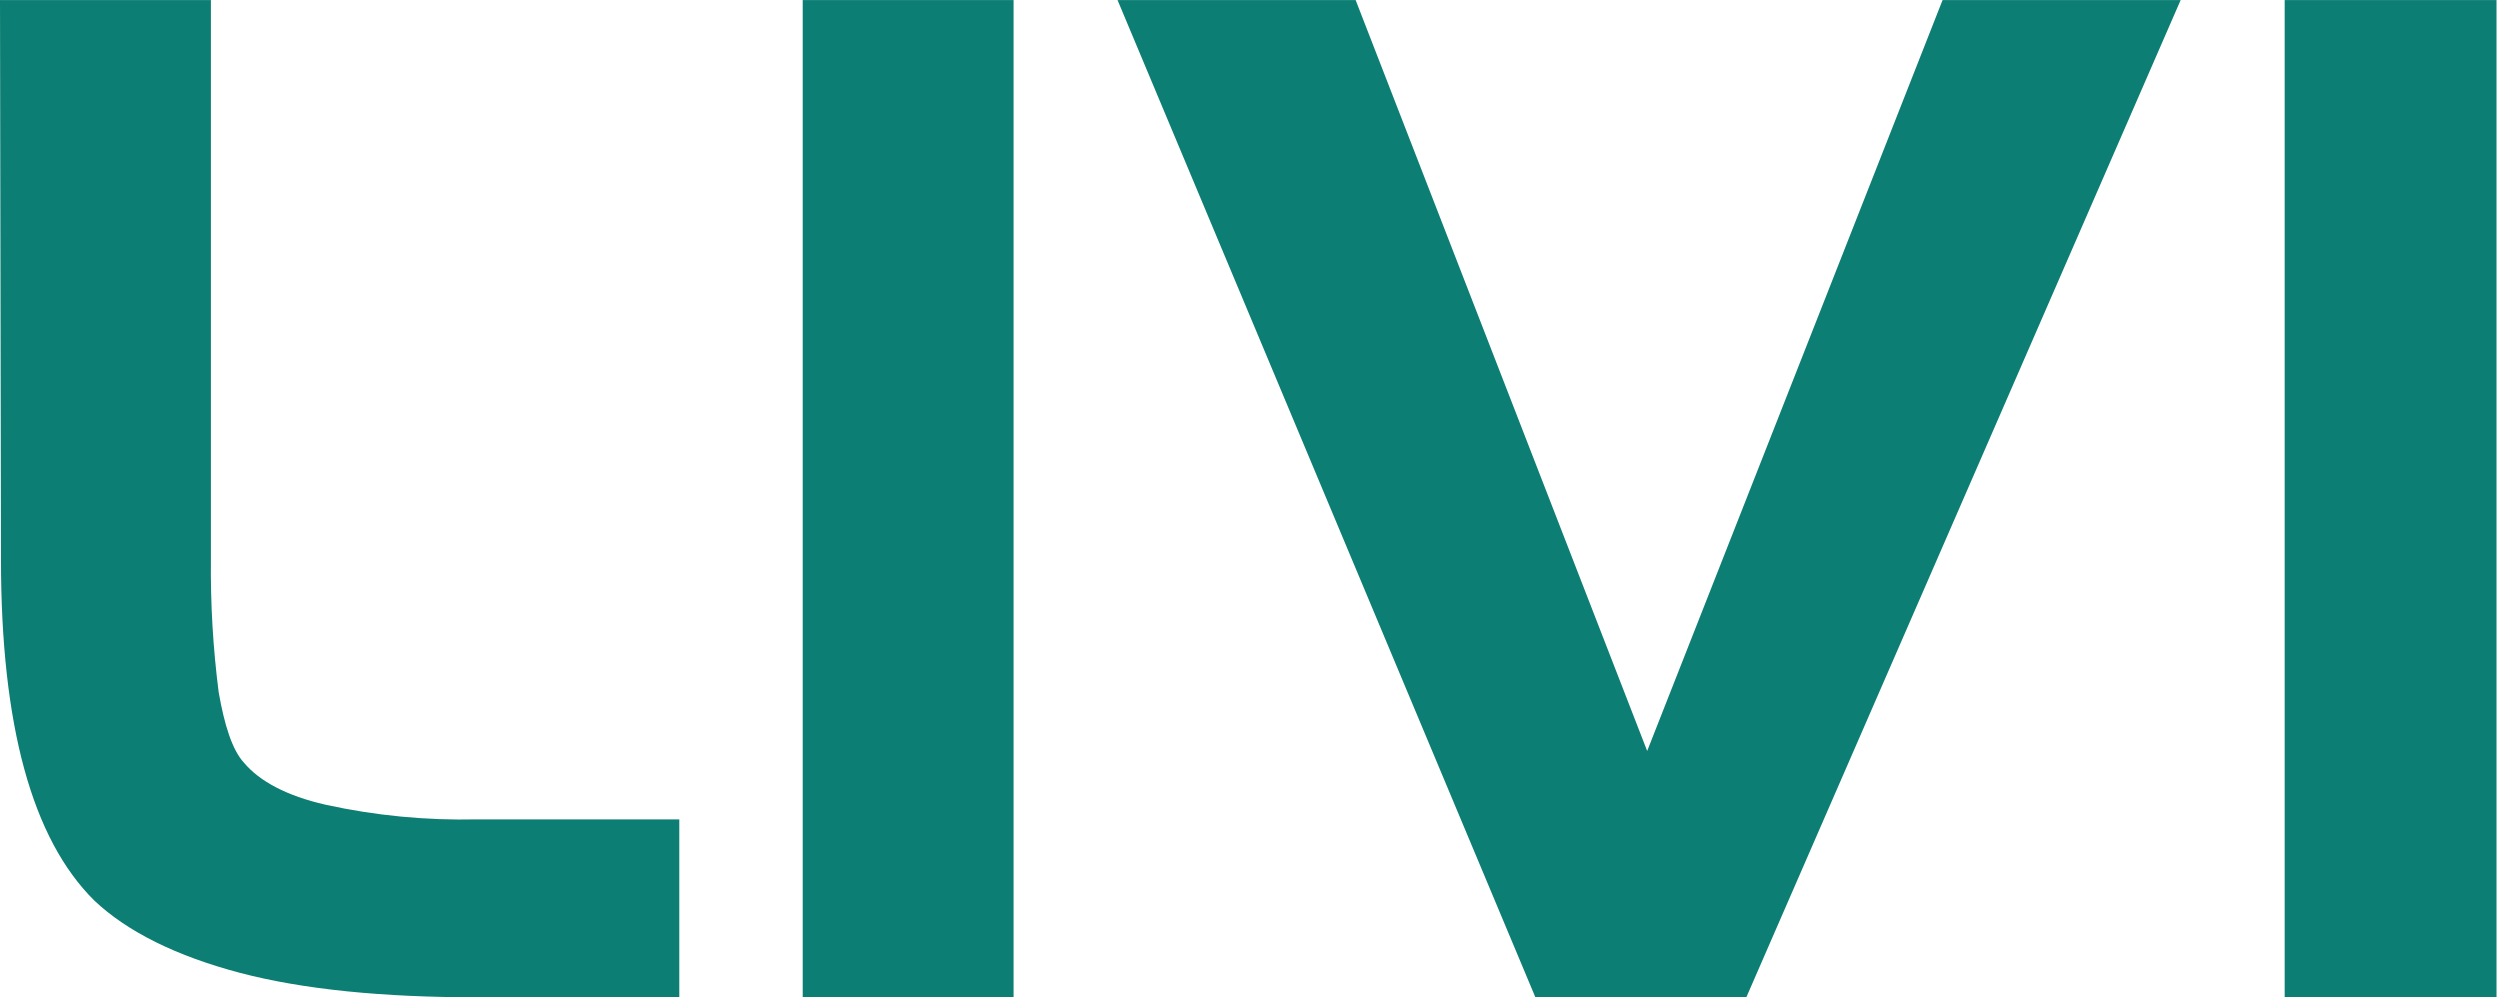 <?xml version="1.0" encoding="UTF-8"?> <svg xmlns="http://www.w3.org/2000/svg" width="188" height="75" viewBox="0 0 188 75" fill="none"><path d="M171.808 75V0.005H187.738V75H171.808Z" fill="#0D7E73"></path><path d="M163.985 0.005L131.322 75H115.462L84.039 0.005H101.944L123.868 56.473L146.082 0.005H163.985Z" fill="#0D7E73"></path><path d="M60.364 75V0.005H76.221V75H60.364Z" fill="#0D7E73"></path><path d="M0.003 0.003H15.86V42.06C15.824 45.405 16.02 48.744 16.445 52.059C16.883 54.558 17.468 56.397 18.343 57.352C19.513 58.748 21.559 59.851 24.48 60.514C28.221 61.337 32.051 61.704 35.882 61.617H51.083V74.998H35.882C28.792 74.998 22.802 74.41 18.05 73.159C13.3 71.908 9.573 70.071 7.089 67.718C2.413 63.086 0.073 54.558 0.073 42.058L0 0L0.003 0.003Z" fill="#0D7E73"></path></svg> 